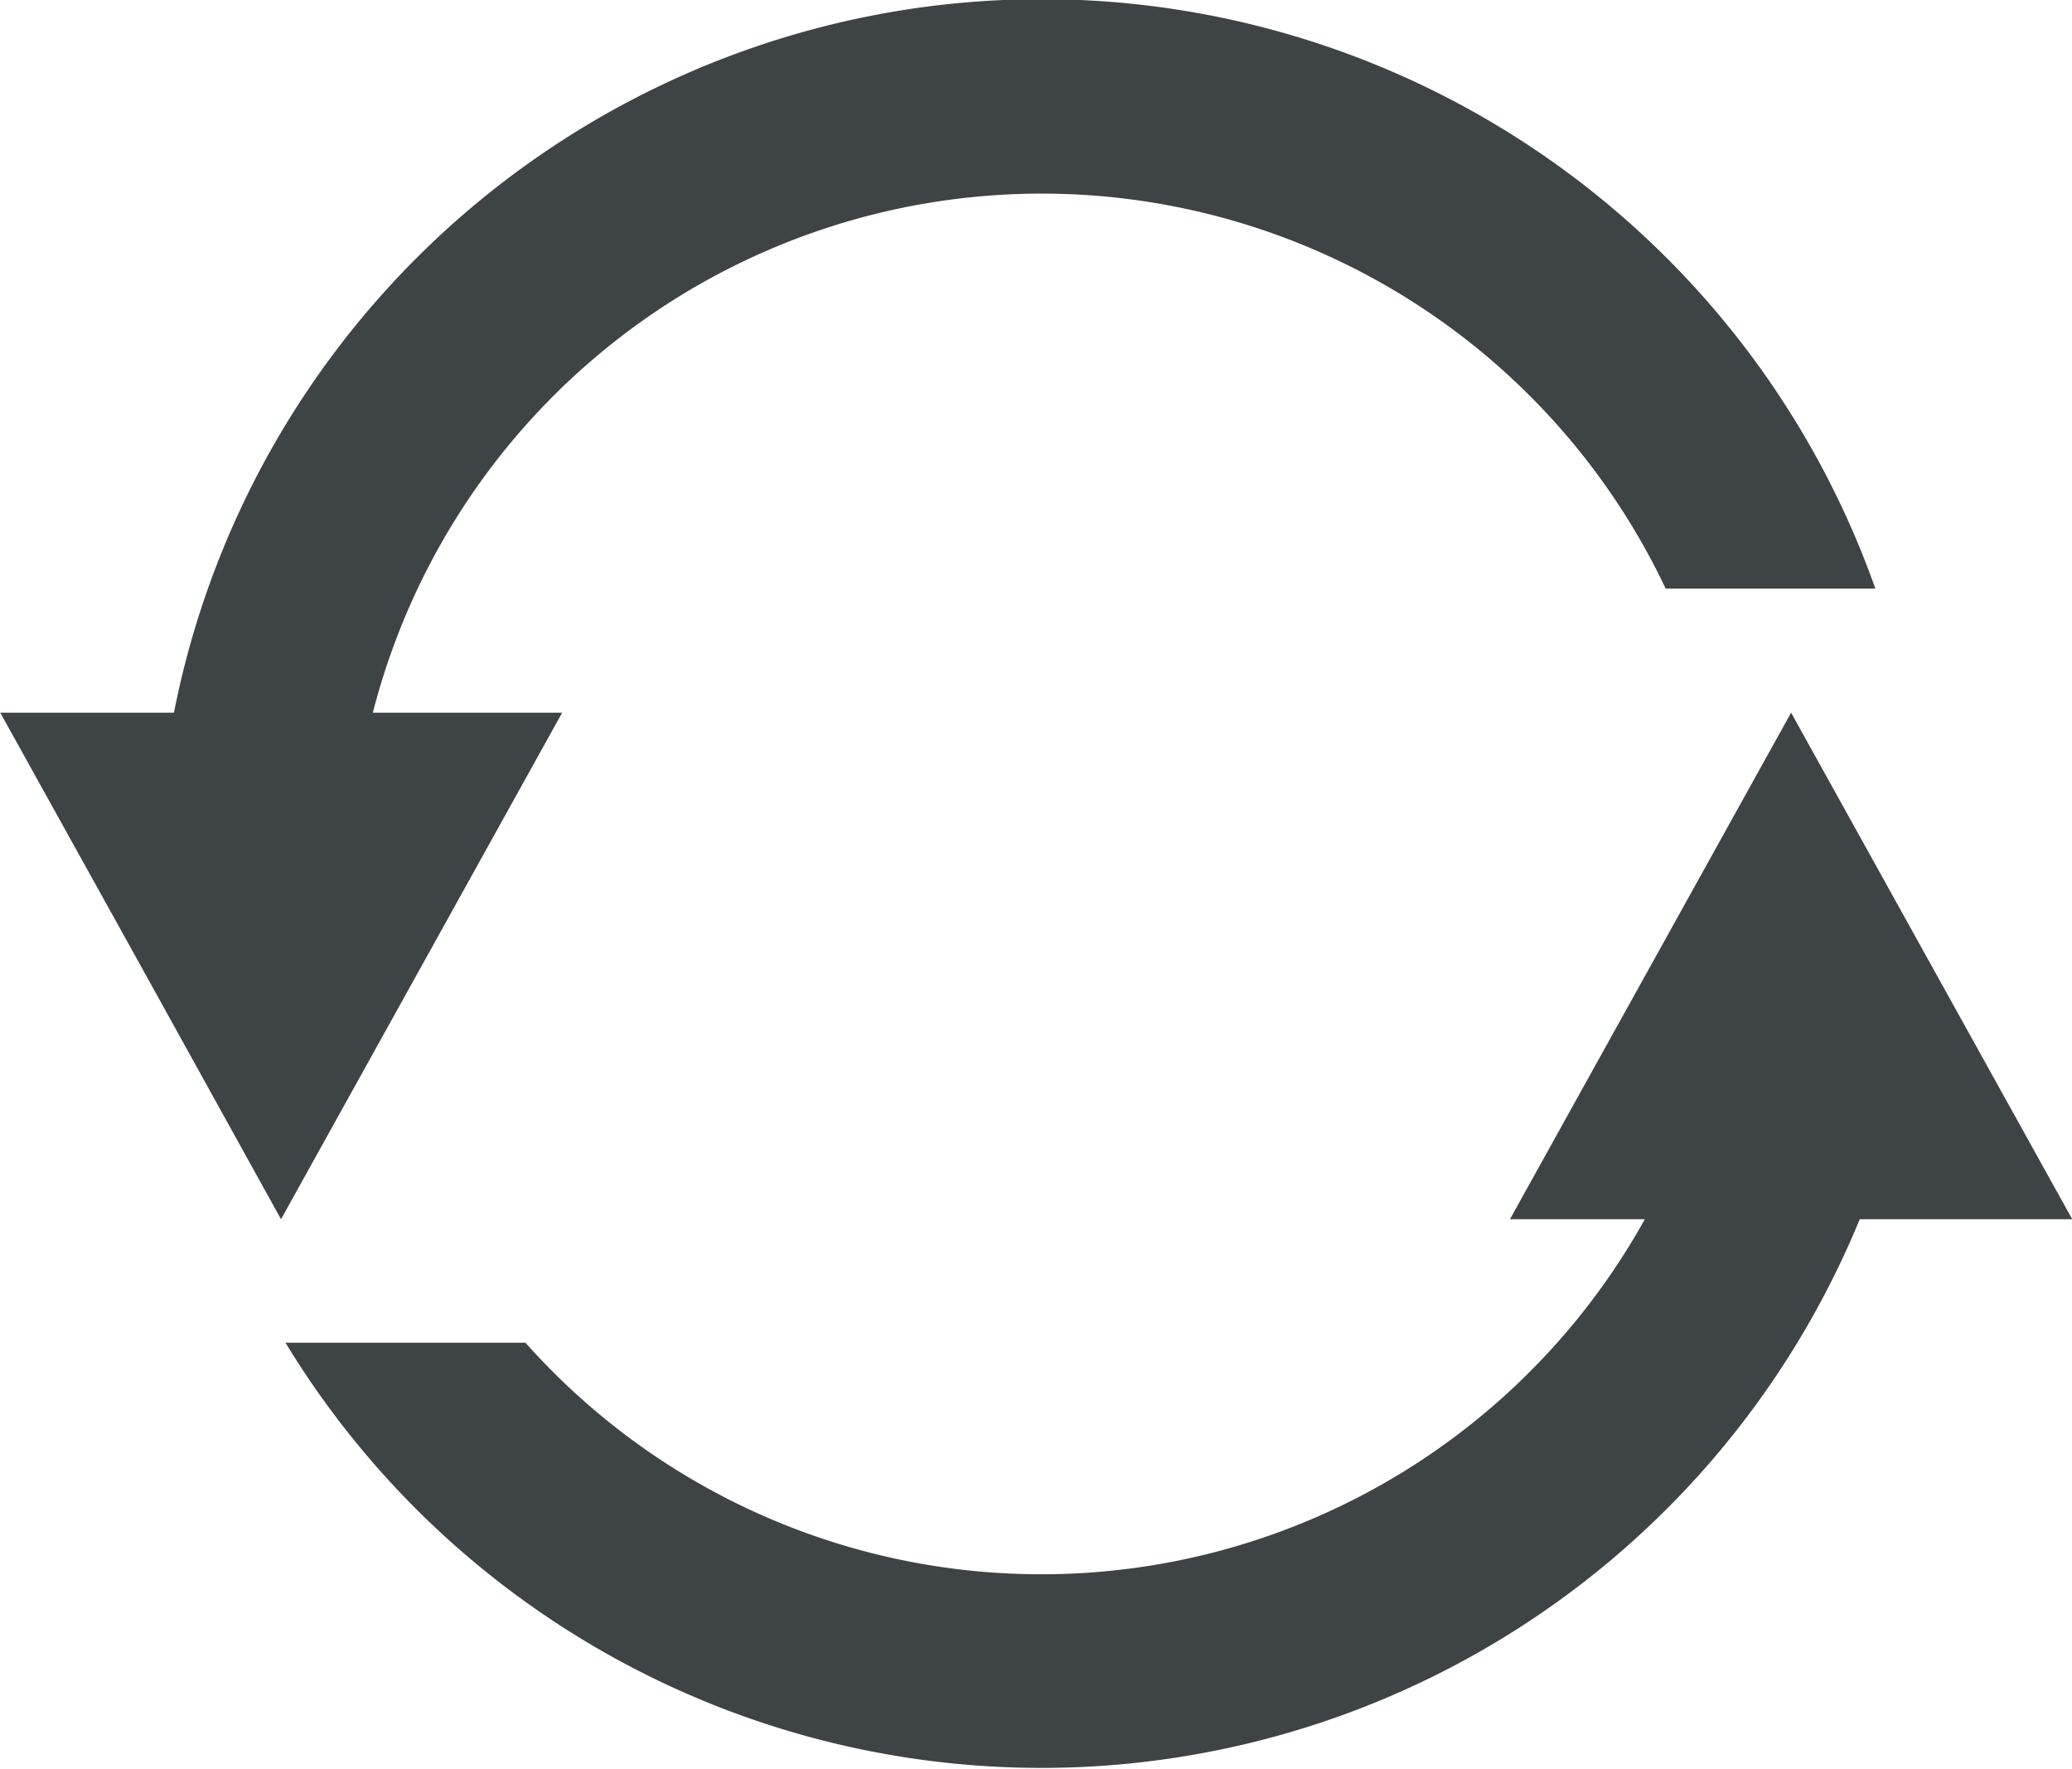 <svg xmlns="http://www.w3.org/2000/svg" width="16.7" height="14.252" viewBox="0 0 16.7 14.252"><defs><style>.a{fill:#3e4346}</style></defs><path class="a" d="M2.265 9.825l1.133-2.041 1.133-2.041H3.005a5.565 5.565 0 0 1 10.42-1h1.69a7.128 7.128 0 0 0-13.713 1h-1.4l1.133 2.041zm12.724 0a7.13 7.13 0 0 1-12.688.995h1.934q.108.121.222.235a5.565 5.565 0 0 0 8.8-1.23H12.17l1.133-2.041 1.133-2.041 1.133 2.041 1.133 2.041z"/></svg>